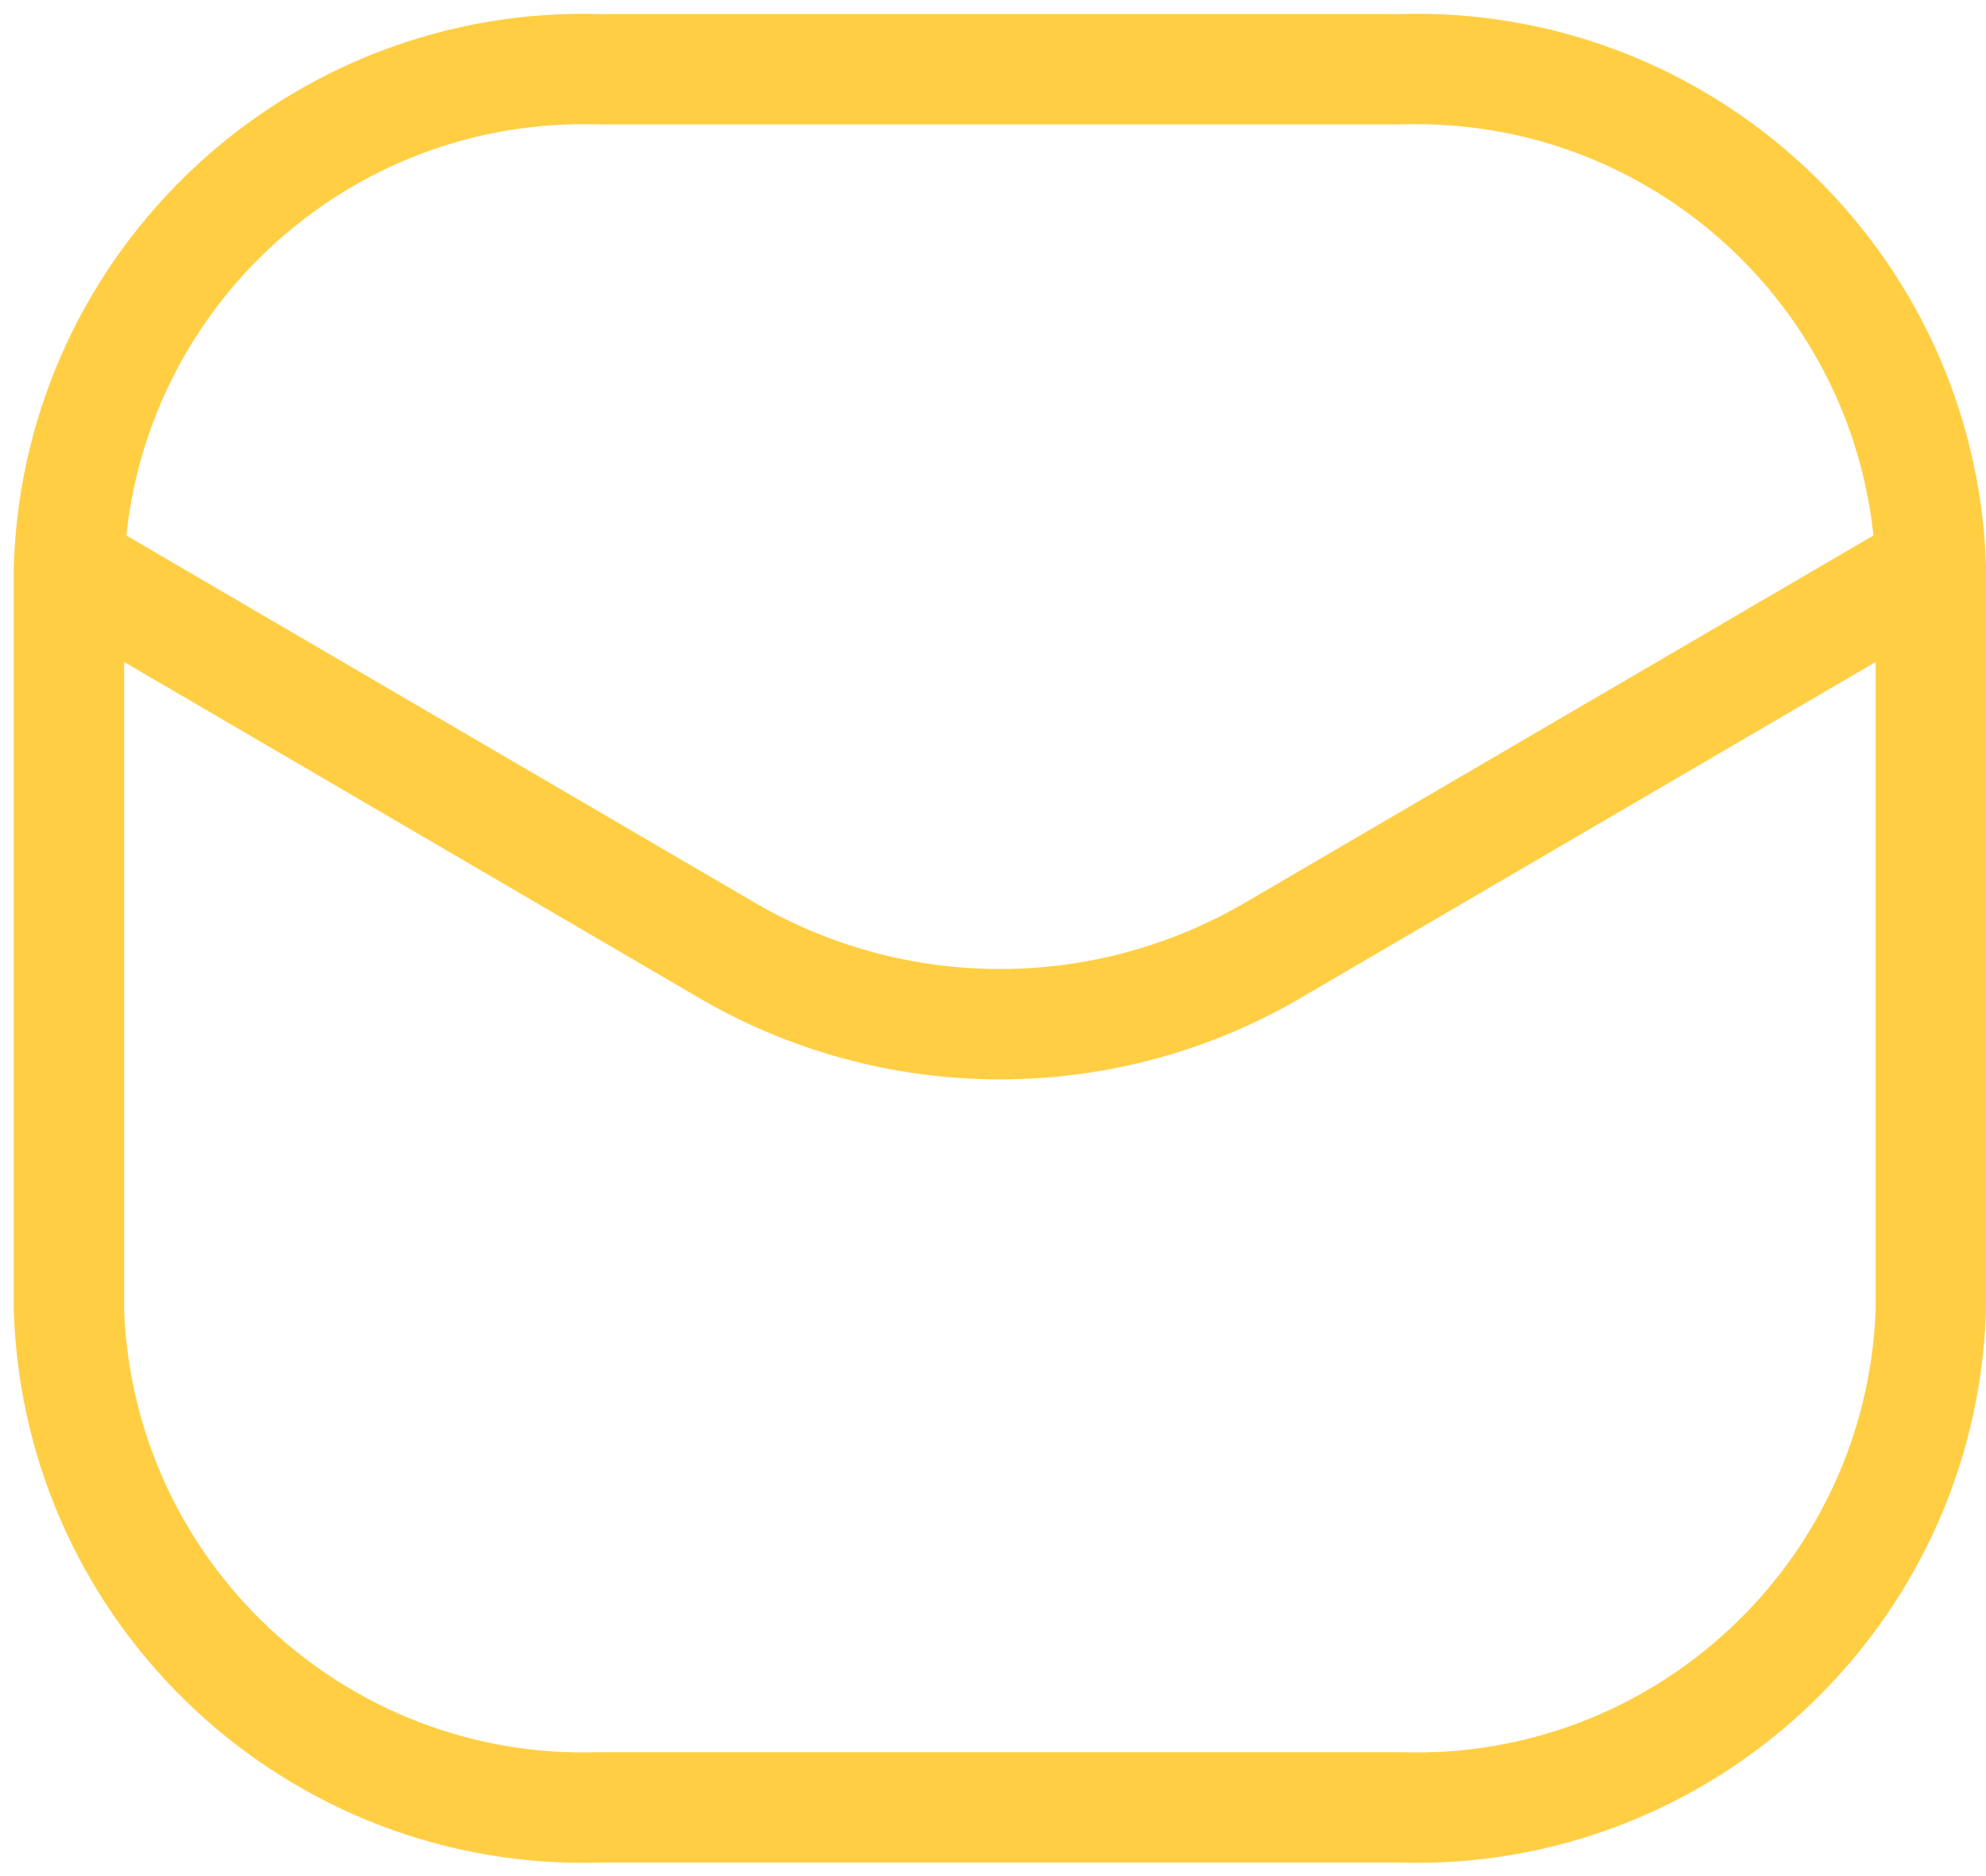 <svg width="36" height="34" viewBox="0 0 36 34" fill="none" xmlns="http://www.w3.org/2000/svg">
<path d="M34.001 10.291C34.02 10.843 34.484 11.274 35.036 11.255C35.587 11.235 36.019 10.772 35.999 10.22L34.001 10.291ZM25.357 1.255V2.255C25.368 2.255 25.379 2.255 25.39 2.255L25.357 1.255ZM10.893 1.255L10.86 2.255C10.871 2.255 10.882 2.255 10.893 2.255V1.255ZM0.251 10.22C0.231 10.772 0.662 11.235 1.214 11.255C1.766 11.274 2.23 10.843 2.249 10.291L0.251 10.22ZM36 10.255C36 9.703 35.552 9.255 35 9.255C34.448 9.255 34 9.703 34 10.255H36ZM35 23.755L35.999 23.791C36 23.779 36 23.767 36 23.755H35ZM25.357 32.755L25.39 31.755C25.379 31.755 25.368 31.755 25.357 31.755V32.755ZM10.893 32.755V31.755C10.882 31.755 10.871 31.755 10.86 31.755L10.893 32.755ZM1.25 23.755H0.25C0.25 23.767 0.25 23.779 0.251 23.791L1.25 23.755ZM2.25 10.255C2.25 9.703 1.802 9.255 1.25 9.255C0.698 9.255 0.25 9.703 0.25 10.255H2.25ZM35.504 11.118C35.981 10.84 36.142 10.227 35.864 9.75C35.585 9.274 34.972 9.113 34.496 9.391L35.504 11.118ZM23.156 17.174L22.652 16.31L22.643 16.315L23.156 17.174ZM13.094 17.174L13.607 16.315L13.598 16.31L13.094 17.174ZM1.754 9.391C1.278 9.113 0.665 9.274 0.387 9.75C0.108 10.227 0.269 10.84 0.746 11.118L1.754 9.391ZM35 10.255L35.999 10.22C35.797 4.523 31.02 0.065 25.323 0.256L25.357 1.255L25.39 2.255C29.985 2.101 33.837 5.696 34.001 10.291L35 10.255ZM25.357 1.255V0.255H10.893V1.255V2.255H25.357V1.255ZM10.893 1.255L10.927 0.256C5.23 0.065 0.453 4.523 0.251 10.22L1.25 10.255L2.249 10.291C2.413 5.696 6.265 2.101 10.86 2.255L10.893 1.255ZM35 10.255H34V23.755H35H36V10.255H35ZM35 23.755L34.001 23.719C33.837 28.314 29.985 31.909 25.39 31.755L25.357 32.755L25.323 33.754C31.02 33.945 35.797 29.487 35.999 23.791L35 23.755ZM25.357 32.755V31.755H10.893V32.755V33.755H25.357V32.755ZM10.893 32.755L10.86 31.755C6.265 31.909 2.413 28.314 2.249 23.719L1.25 23.755L0.251 23.791C0.453 29.487 5.23 33.945 10.927 33.754L10.893 32.755ZM1.25 23.755H2.25V10.255H1.25H0.25V23.755H1.25ZM35 10.255L34.496 9.391L22.652 16.31L23.156 17.174L23.66 18.037L35.504 11.118L35 10.255ZM23.156 17.174L22.643 16.315C19.86 17.977 16.39 17.977 13.607 16.315L13.094 17.174L12.581 18.032C15.996 20.071 20.254 20.071 23.669 18.032L23.156 17.174ZM13.094 17.174L13.598 16.31L1.754 9.391L1.25 10.255L0.746 11.118L12.59 18.037L13.094 17.174Z" fill="#FFCE43"/>
</svg>
